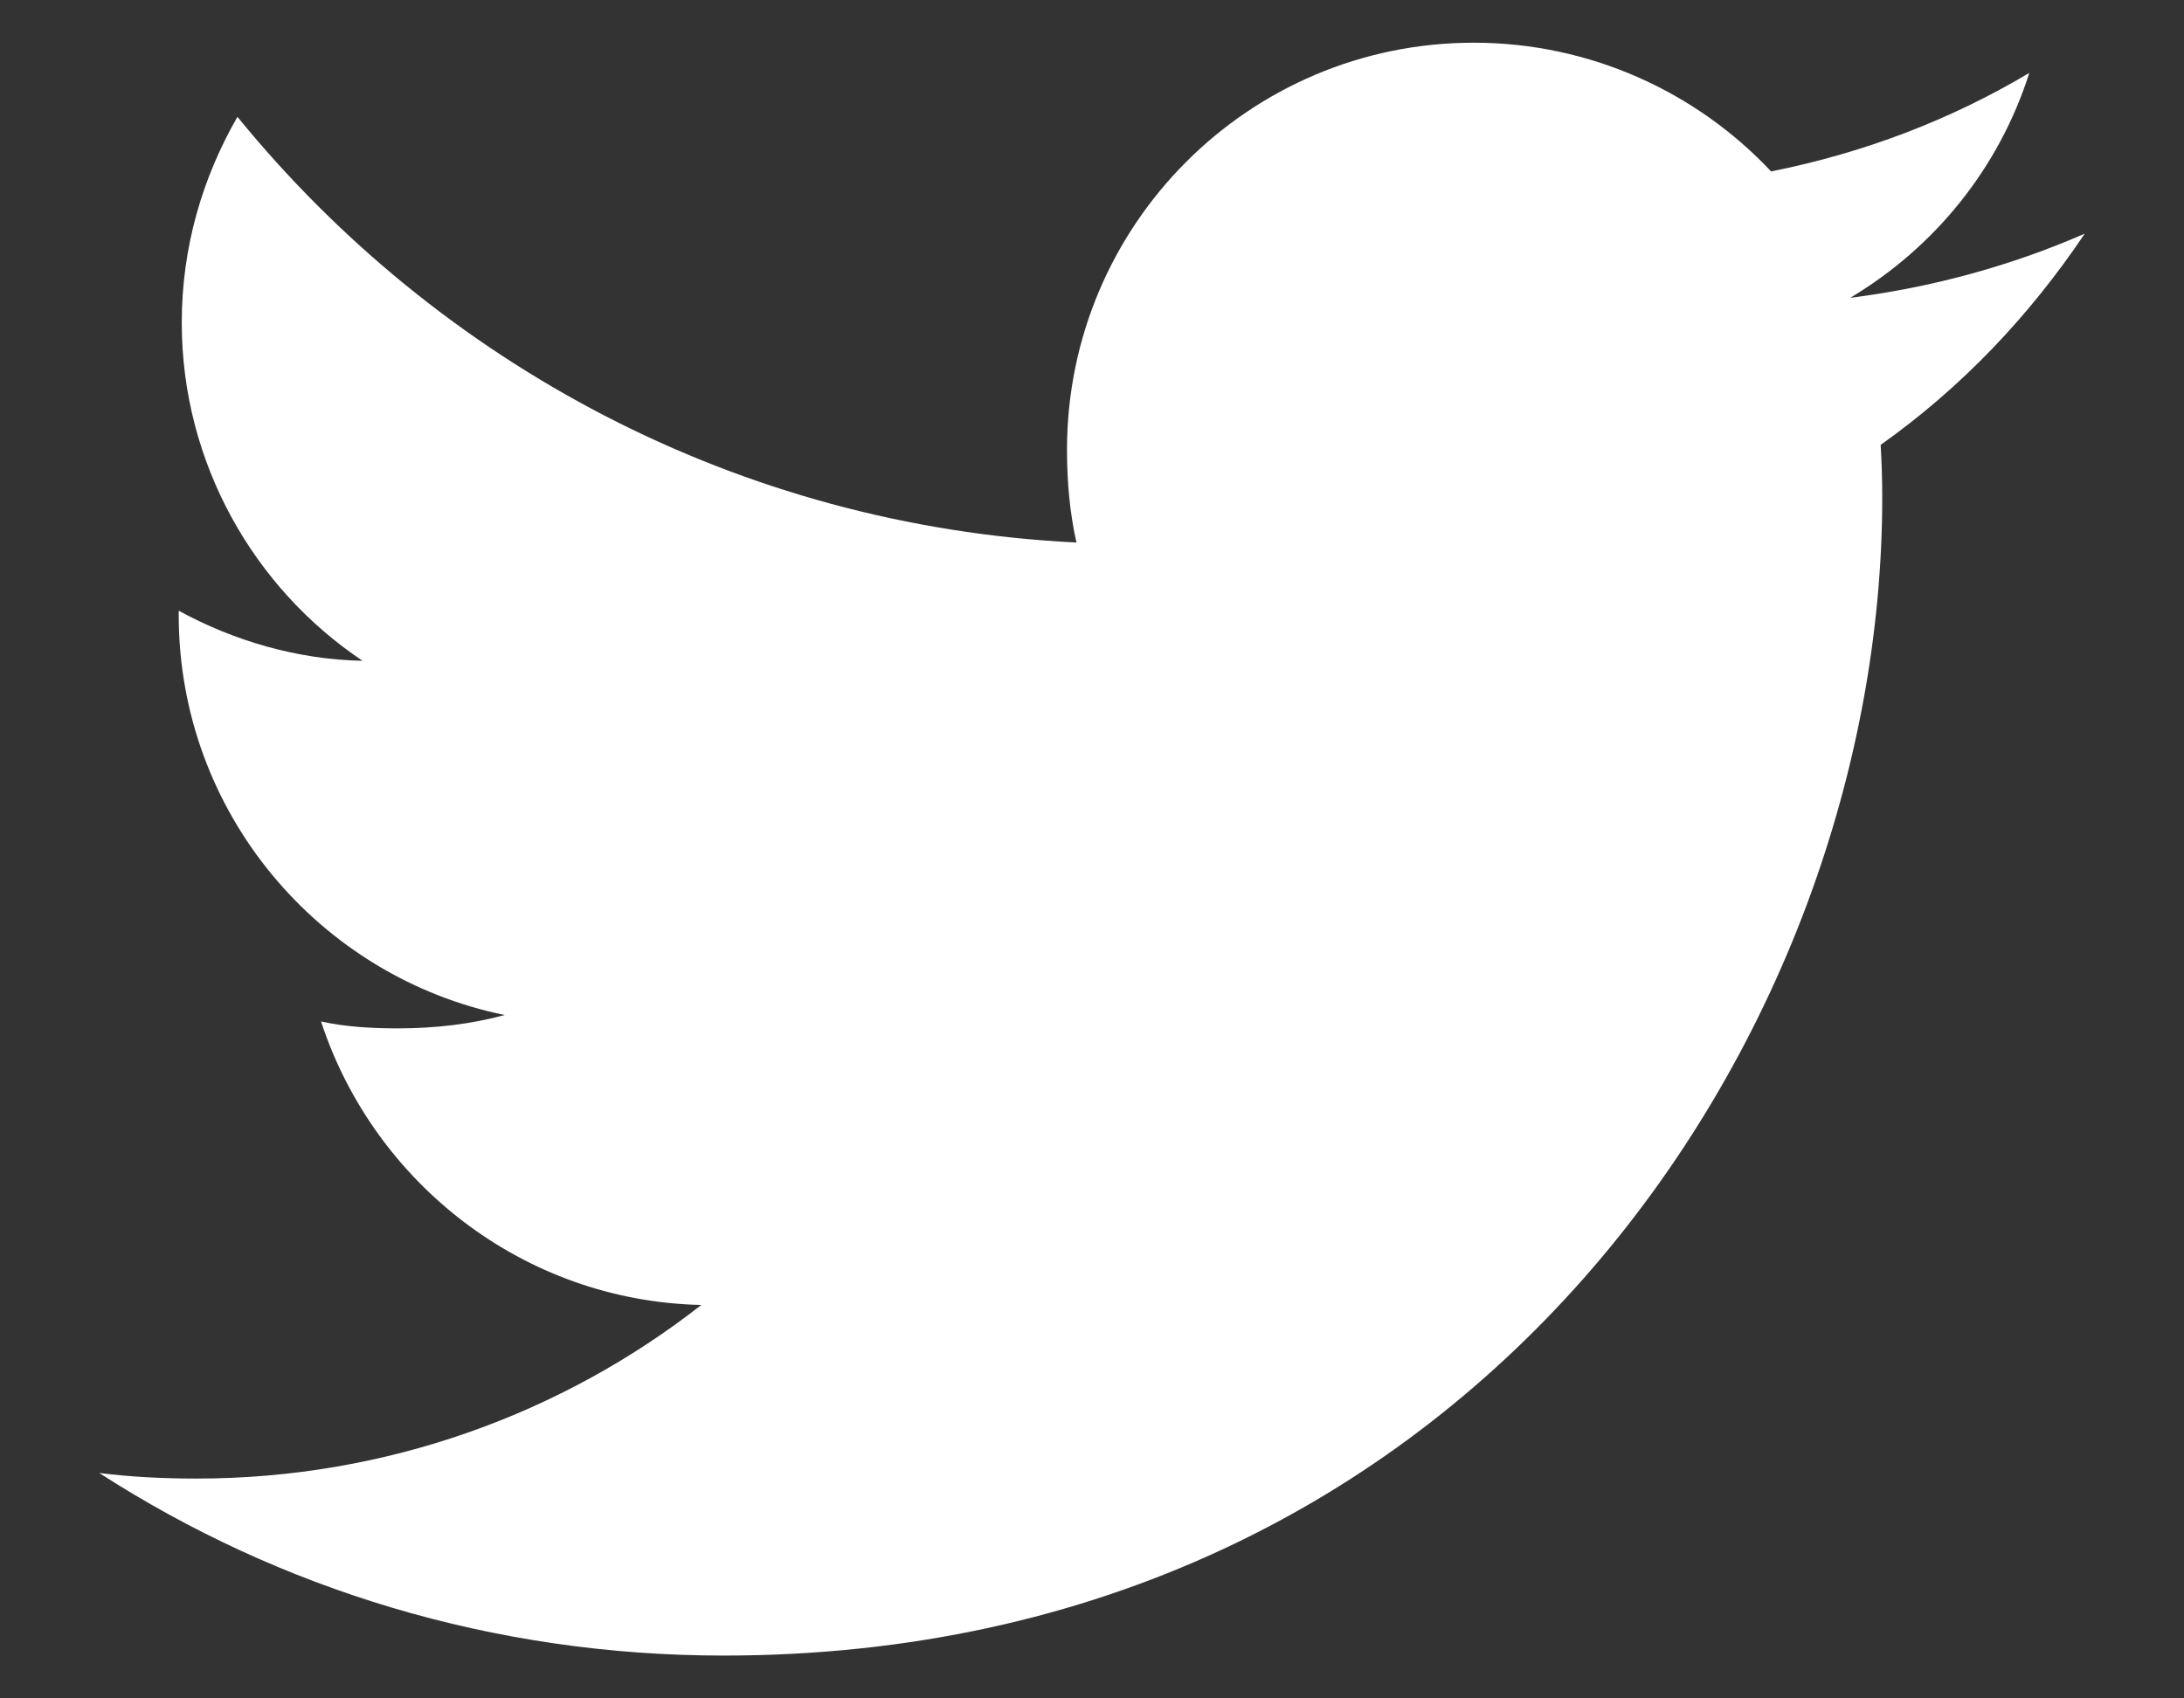 <svg width="18" height="14" viewBox="0 0 18 14" fill="none" xmlns="http://www.w3.org/2000/svg">
<rect x="0" y="0" width="18" height="14" fill="#333333" stroke="none"/>
<path d="M17.182 1.926C16.573 2.192 15.925 2.369 15.249 2.455C15.944 2.04 16.475 1.388 16.725 0.601C16.076 0.988 15.36 1.261 14.597 1.413C13.982 0.758 13.104 0.352 12.147 0.352C10.29 0.352 8.794 1.859 8.794 3.707C8.794 3.973 8.817 4.229 8.872 4.472C6.083 4.336 3.615 2.999 1.957 0.963C1.668 1.465 1.498 2.04 1.498 2.659C1.498 3.821 2.097 4.851 2.988 5.447C2.449 5.437 1.921 5.28 1.473 5.034C1.473 5.044 1.473 5.057 1.473 5.07C1.473 6.701 2.635 8.055 4.16 8.367C3.887 8.441 3.59 8.477 3.281 8.477C3.066 8.477 2.849 8.465 2.646 8.42C3.08 9.748 4.314 10.725 5.78 10.757C4.639 11.65 3.19 12.188 1.621 12.188C1.346 12.188 1.082 12.175 0.818 12.142C2.304 13.1 4.065 13.647 5.964 13.647C12.138 13.647 15.513 8.533 15.513 4.101C15.513 3.953 15.508 3.809 15.5 3.667C16.166 3.195 16.726 2.605 17.182 1.926Z" fill="white"/>
</svg>
